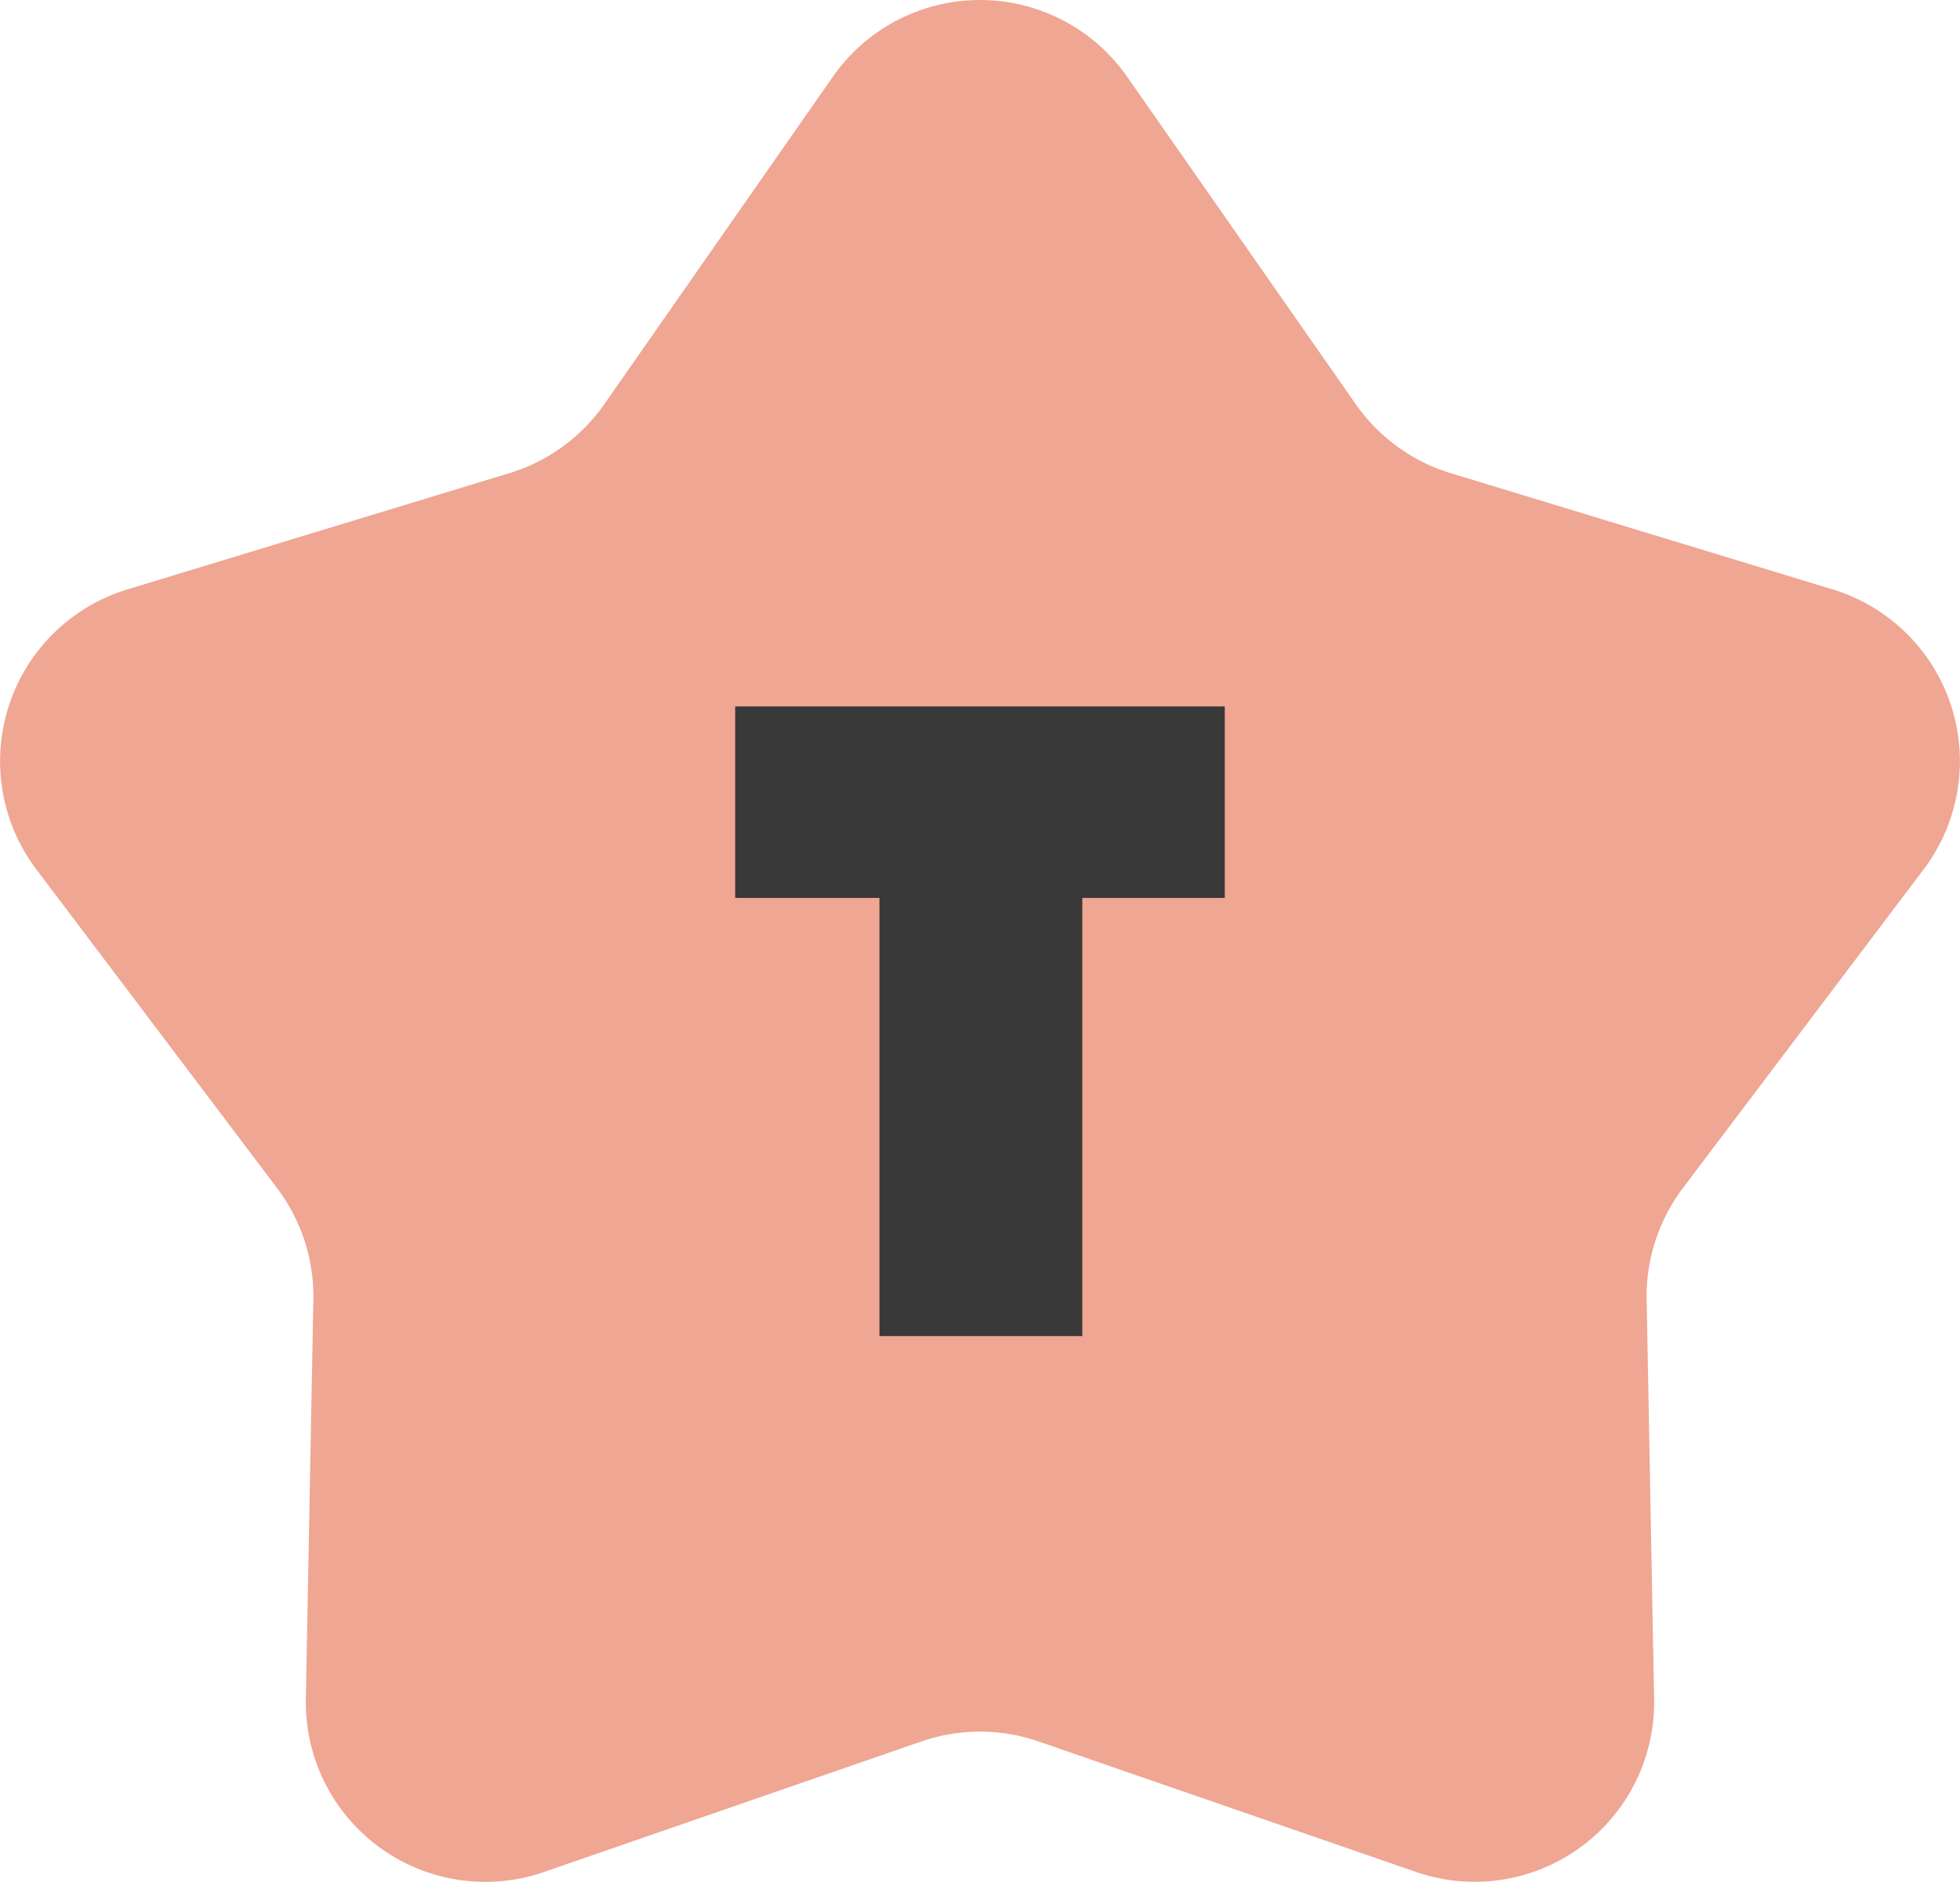 <svg xmlns="http://www.w3.org/2000/svg" xmlns:xlink="http://www.w3.org/1999/xlink" width="80.464" height="77.245" viewBox="0 0 80.464 77.245">
  <defs>
    <clipPath id="clip-path">
      <rect id="Rectángulo_21" data-name="Rectángulo 21" width="80.464" height="77.245" transform="translate(0 0)" fill="#efa693"/>
    </clipPath>
  </defs>
  <g id="t" transform="translate(-222.268 -1731.755)">
    <g id="Grupo_4" data-name="Grupo 4" transform="translate(222.268 1731.755)">
      <g id="Grupo_2" data-name="Grupo 2" clip-path="url(#clip-path)">
        <path id="Trazado_17" data-name="Trazado 17" d="M46.273,3.15l9.385,13.44a7.373,7.373,0,0,0,3.9,2.831l15.682,4.772A7.368,7.368,0,0,1,78.97,35.684L69.088,48.763a7.369,7.369,0,0,0-1.488,4.58l.307,16.389a7.369,7.369,0,0,1-9.775,7.1L42.64,71.478a7.361,7.361,0,0,0-4.816,0L22.331,76.835a7.369,7.369,0,0,1-9.775-7.1l.308-16.389a7.363,7.363,0,0,0-1.489-4.58L1.493,35.684A7.368,7.368,0,0,1,5.227,24.193l15.682-4.772a7.375,7.375,0,0,0,3.9-2.831L34.19,3.15a7.369,7.369,0,0,1,12.083,0" fill="#efa693"/>
      </g>
    </g>
    <path id="Trazado_19" data-name="Trazado 19" d="M0,0V7.861H5.923V25.845h8.328V7.861H20.1V0Z" transform="translate(252.449 1760.749)" fill="#393939"/>
  </g>
</svg>

